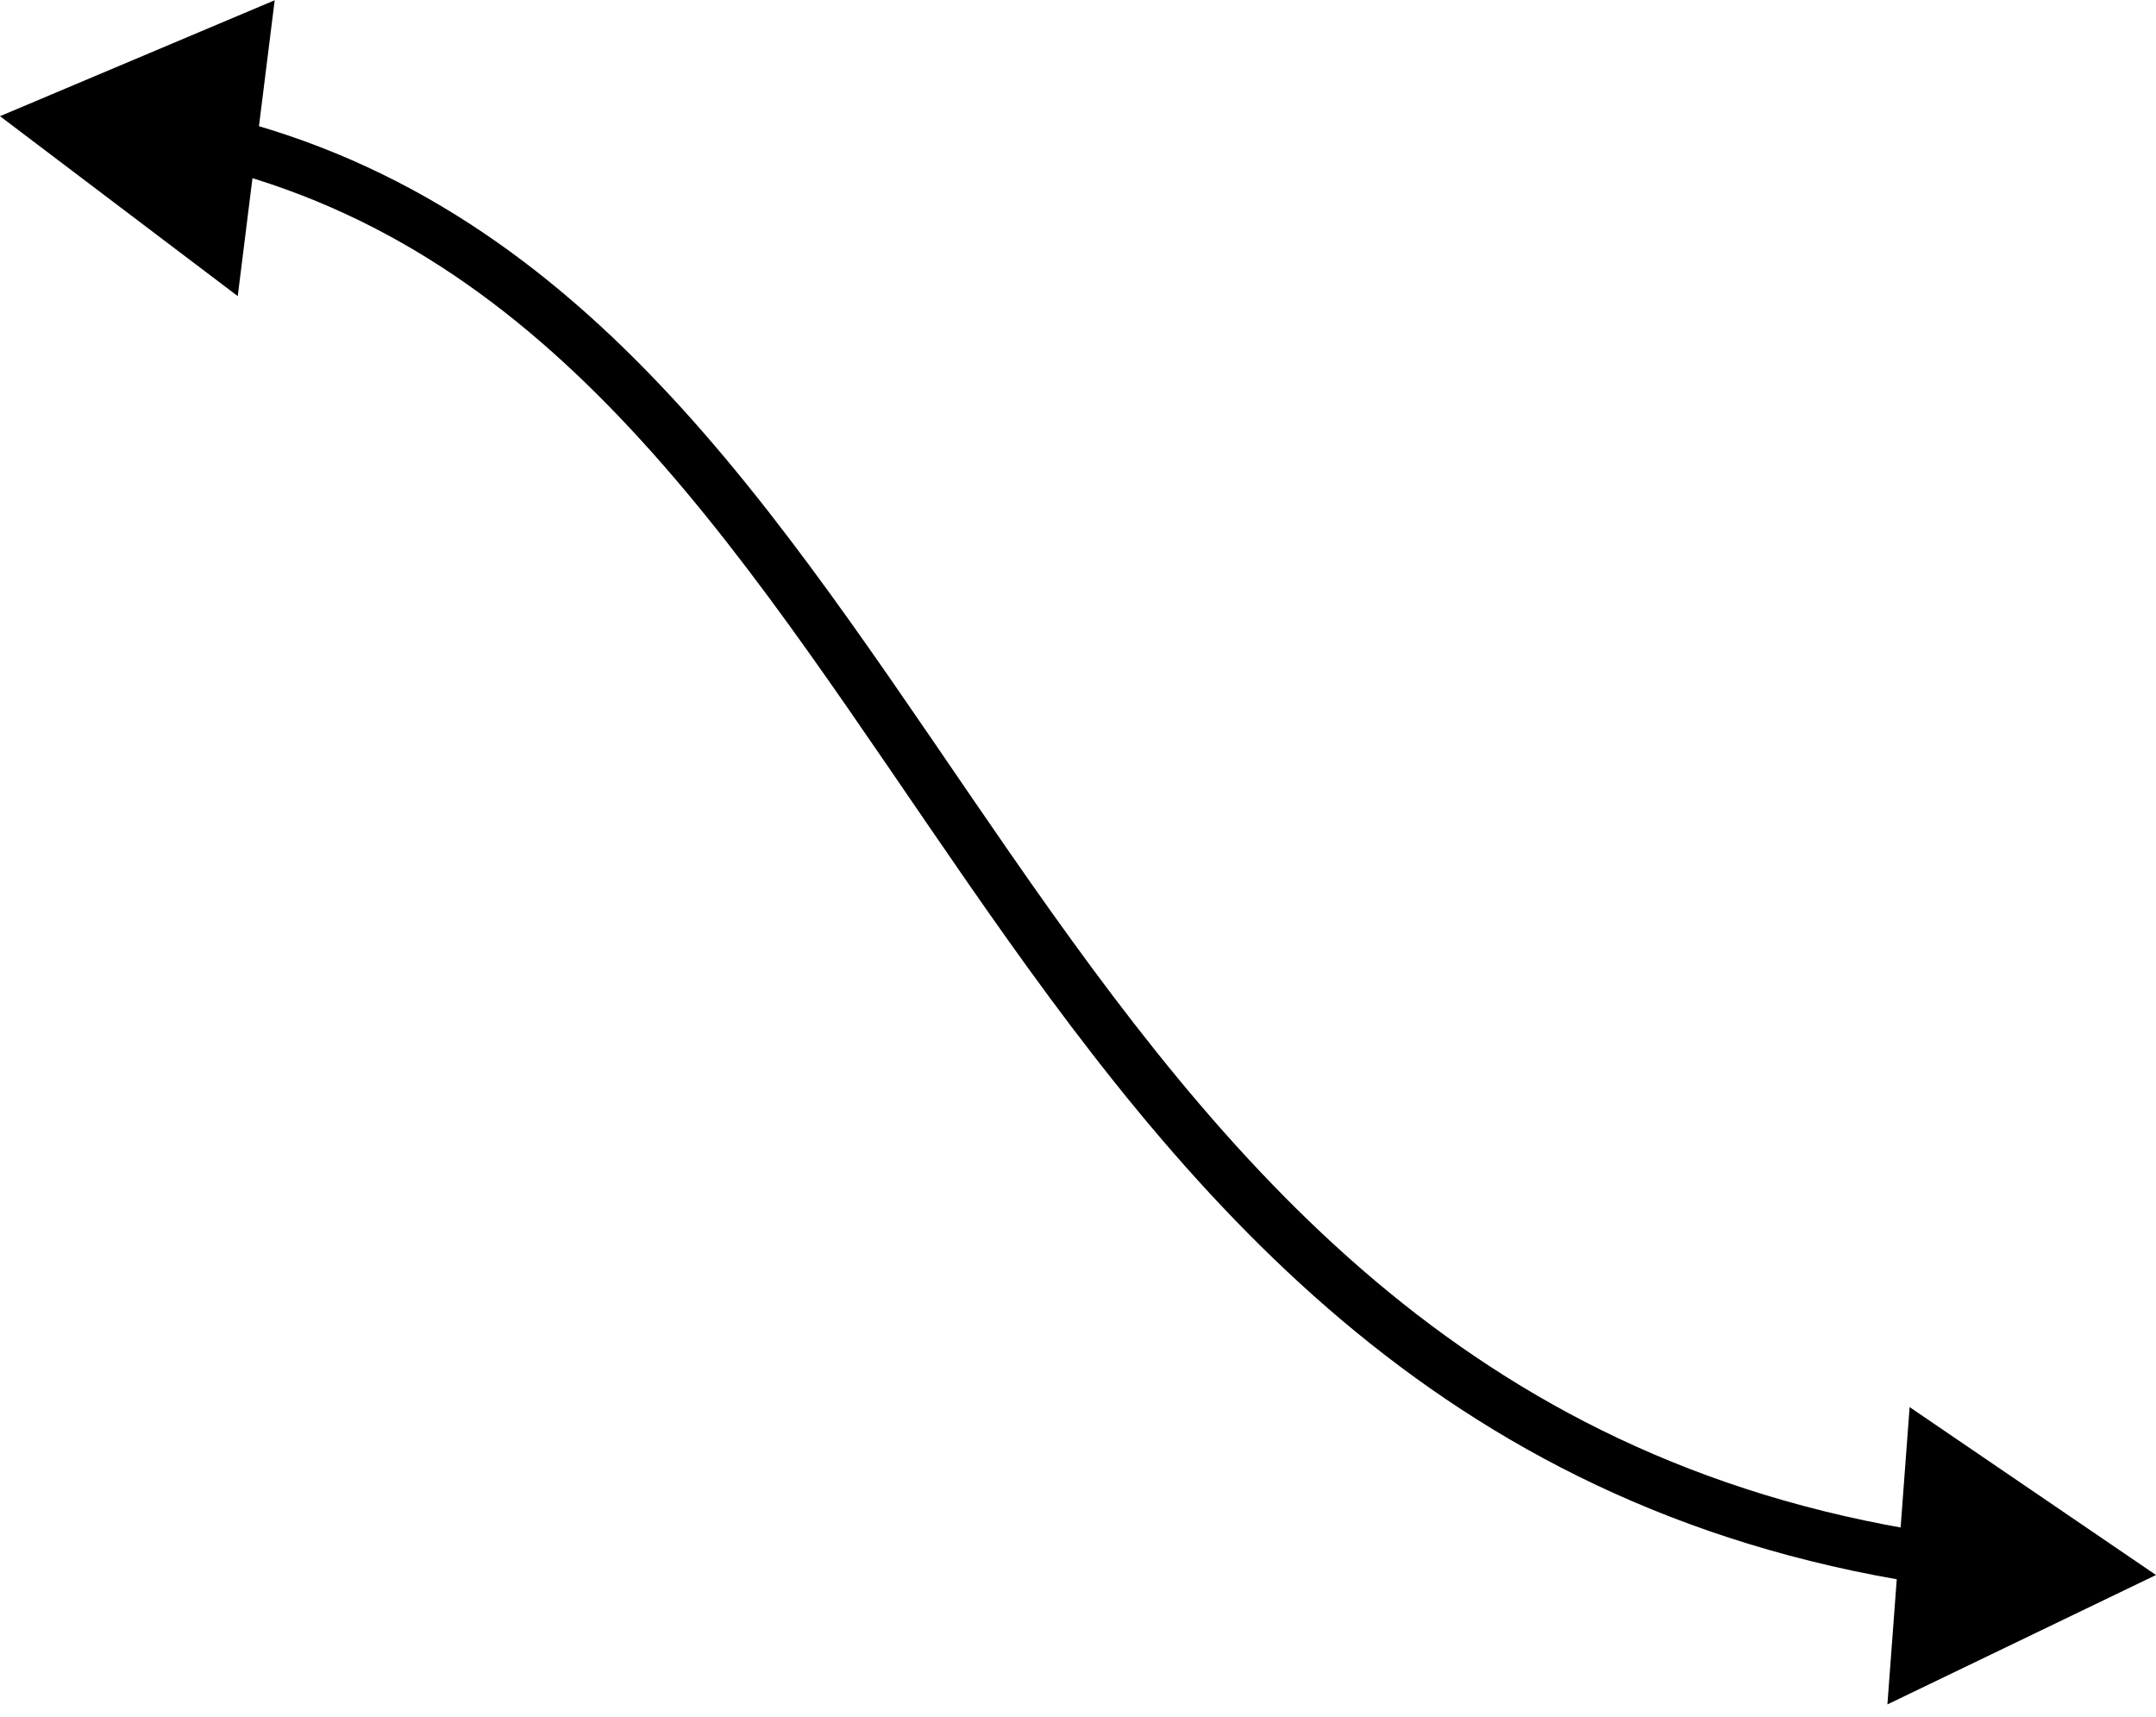 <?xml version="1.0" encoding="UTF-8"?> <svg xmlns="http://www.w3.org/2000/svg" width="167" height="133" viewBox="0 0 167 133" fill="none"> <path d="M0 9L21.277 0.02L18.415 22.936L0 9ZM167 122L146.195 132.024L147.916 108.994L167 122ZM18.368 9.297C32.654 13.11 43.463 21.343 52.759 31.567C62.006 41.739 69.885 54.04 78.167 65.982C94.815 89.989 113.399 113.025 149.361 118.683L148.74 122.634C111.027 116.702 91.612 92.389 74.88 68.262C66.471 56.137 58.815 44.175 49.799 34.258C40.831 24.394 30.65 16.715 17.336 13.162L18.368 9.297Z" fill="black"></path> </svg> 